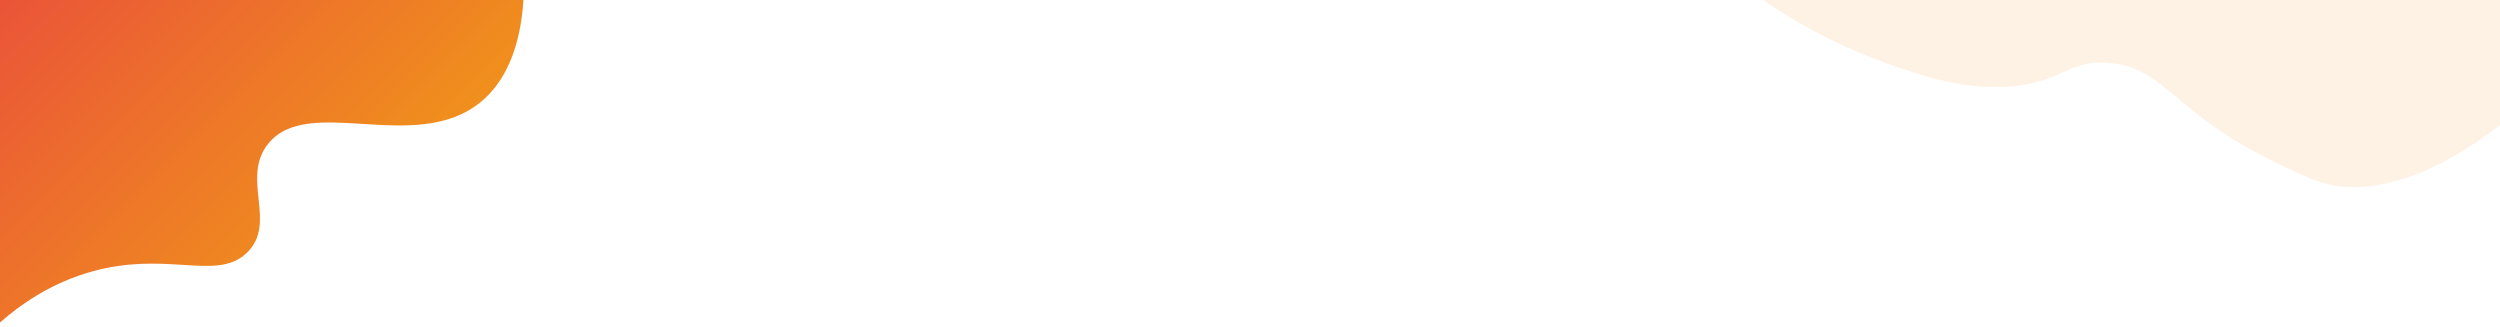 <?xml version="1.0" encoding="UTF-8"?>
<svg xmlns="http://www.w3.org/2000/svg" xmlns:xlink="http://www.w3.org/1999/xlink" id="Warstwa_1" viewBox="0 0 1920 251">
  <defs>
    <style>.cls-1{fill:#f08f1d;}.cls-2{fill:none;}.cls-3{clip-path:url(#clippath-1);}.cls-4{fill:url(#Gradient_bez_nazwy_119);}.cls-5{opacity:.12;}.cls-6{clip-path:url(#clippath);}</style>
    <clipPath id="clippath">
      <path class="cls-2" d="M0,0v247.683c14.784-12.996,38.756-30.548,71.685-39.473,26.587-7.205,48.861-6.033,67.394-4.862,21.84,1.381,38.489,2.761,50.892-9.563,23.07-22.924-5.149-56.728,15.868-83.219,15.194-19.151,43.005-17.25,73.291-15.349,30.92,1.941,64.421,3.882,89.712-16.58,25.258-20.432,31.566-54.5,33.178-78.637H0Z"></path>
    </clipPath>
    <linearGradient id="Gradient_bez_nazwy_119" x1="12.077" y1="2951.879" x2="13.077" y2="2951.879" gradientTransform="translate(-934975.38 -3931.832) rotate(90) scale(316.807 -316.807)" gradientUnits="userSpaceOnUse">
      <stop offset="0" stop-color="#ea5339"></stop>
      <stop offset="1" stop-color="#f08f1d"></stop>
    </linearGradient>
    <clipPath id="clippath-1">
      <rect class="cls-2" x="1347.638" y="-4.349" width="631.75" height="148.07"></rect>
    </clipPath>
  </defs>
  <g class="cls-6">
    <rect class="cls-4" x="-28.695" y="-105.863" width="459.409" height="459.409" transform="translate(-28.695 178.408) rotate(-45)"></rect>
  </g>
  <g class="cls-5">
    <g class="cls-3">
      <path class="cls-1" d="M1970.095,50.629c-101.411,104.669-164.924,95.183-183.484,90.581-8.144-2.02-16.268-5.794-32.516-13.344-85.429-39.692-89.875-75.356-133.548-79.56-34.923-3.361-37.596,18.912-89.42,18.504-27.945-.219-48.551-6.864-73.161-15.02-27.024-8.956-66.646-25.276-110.323-56.136h631.742l-9.29,54.975Z"></path>
    </g>
  </g>
</svg>
